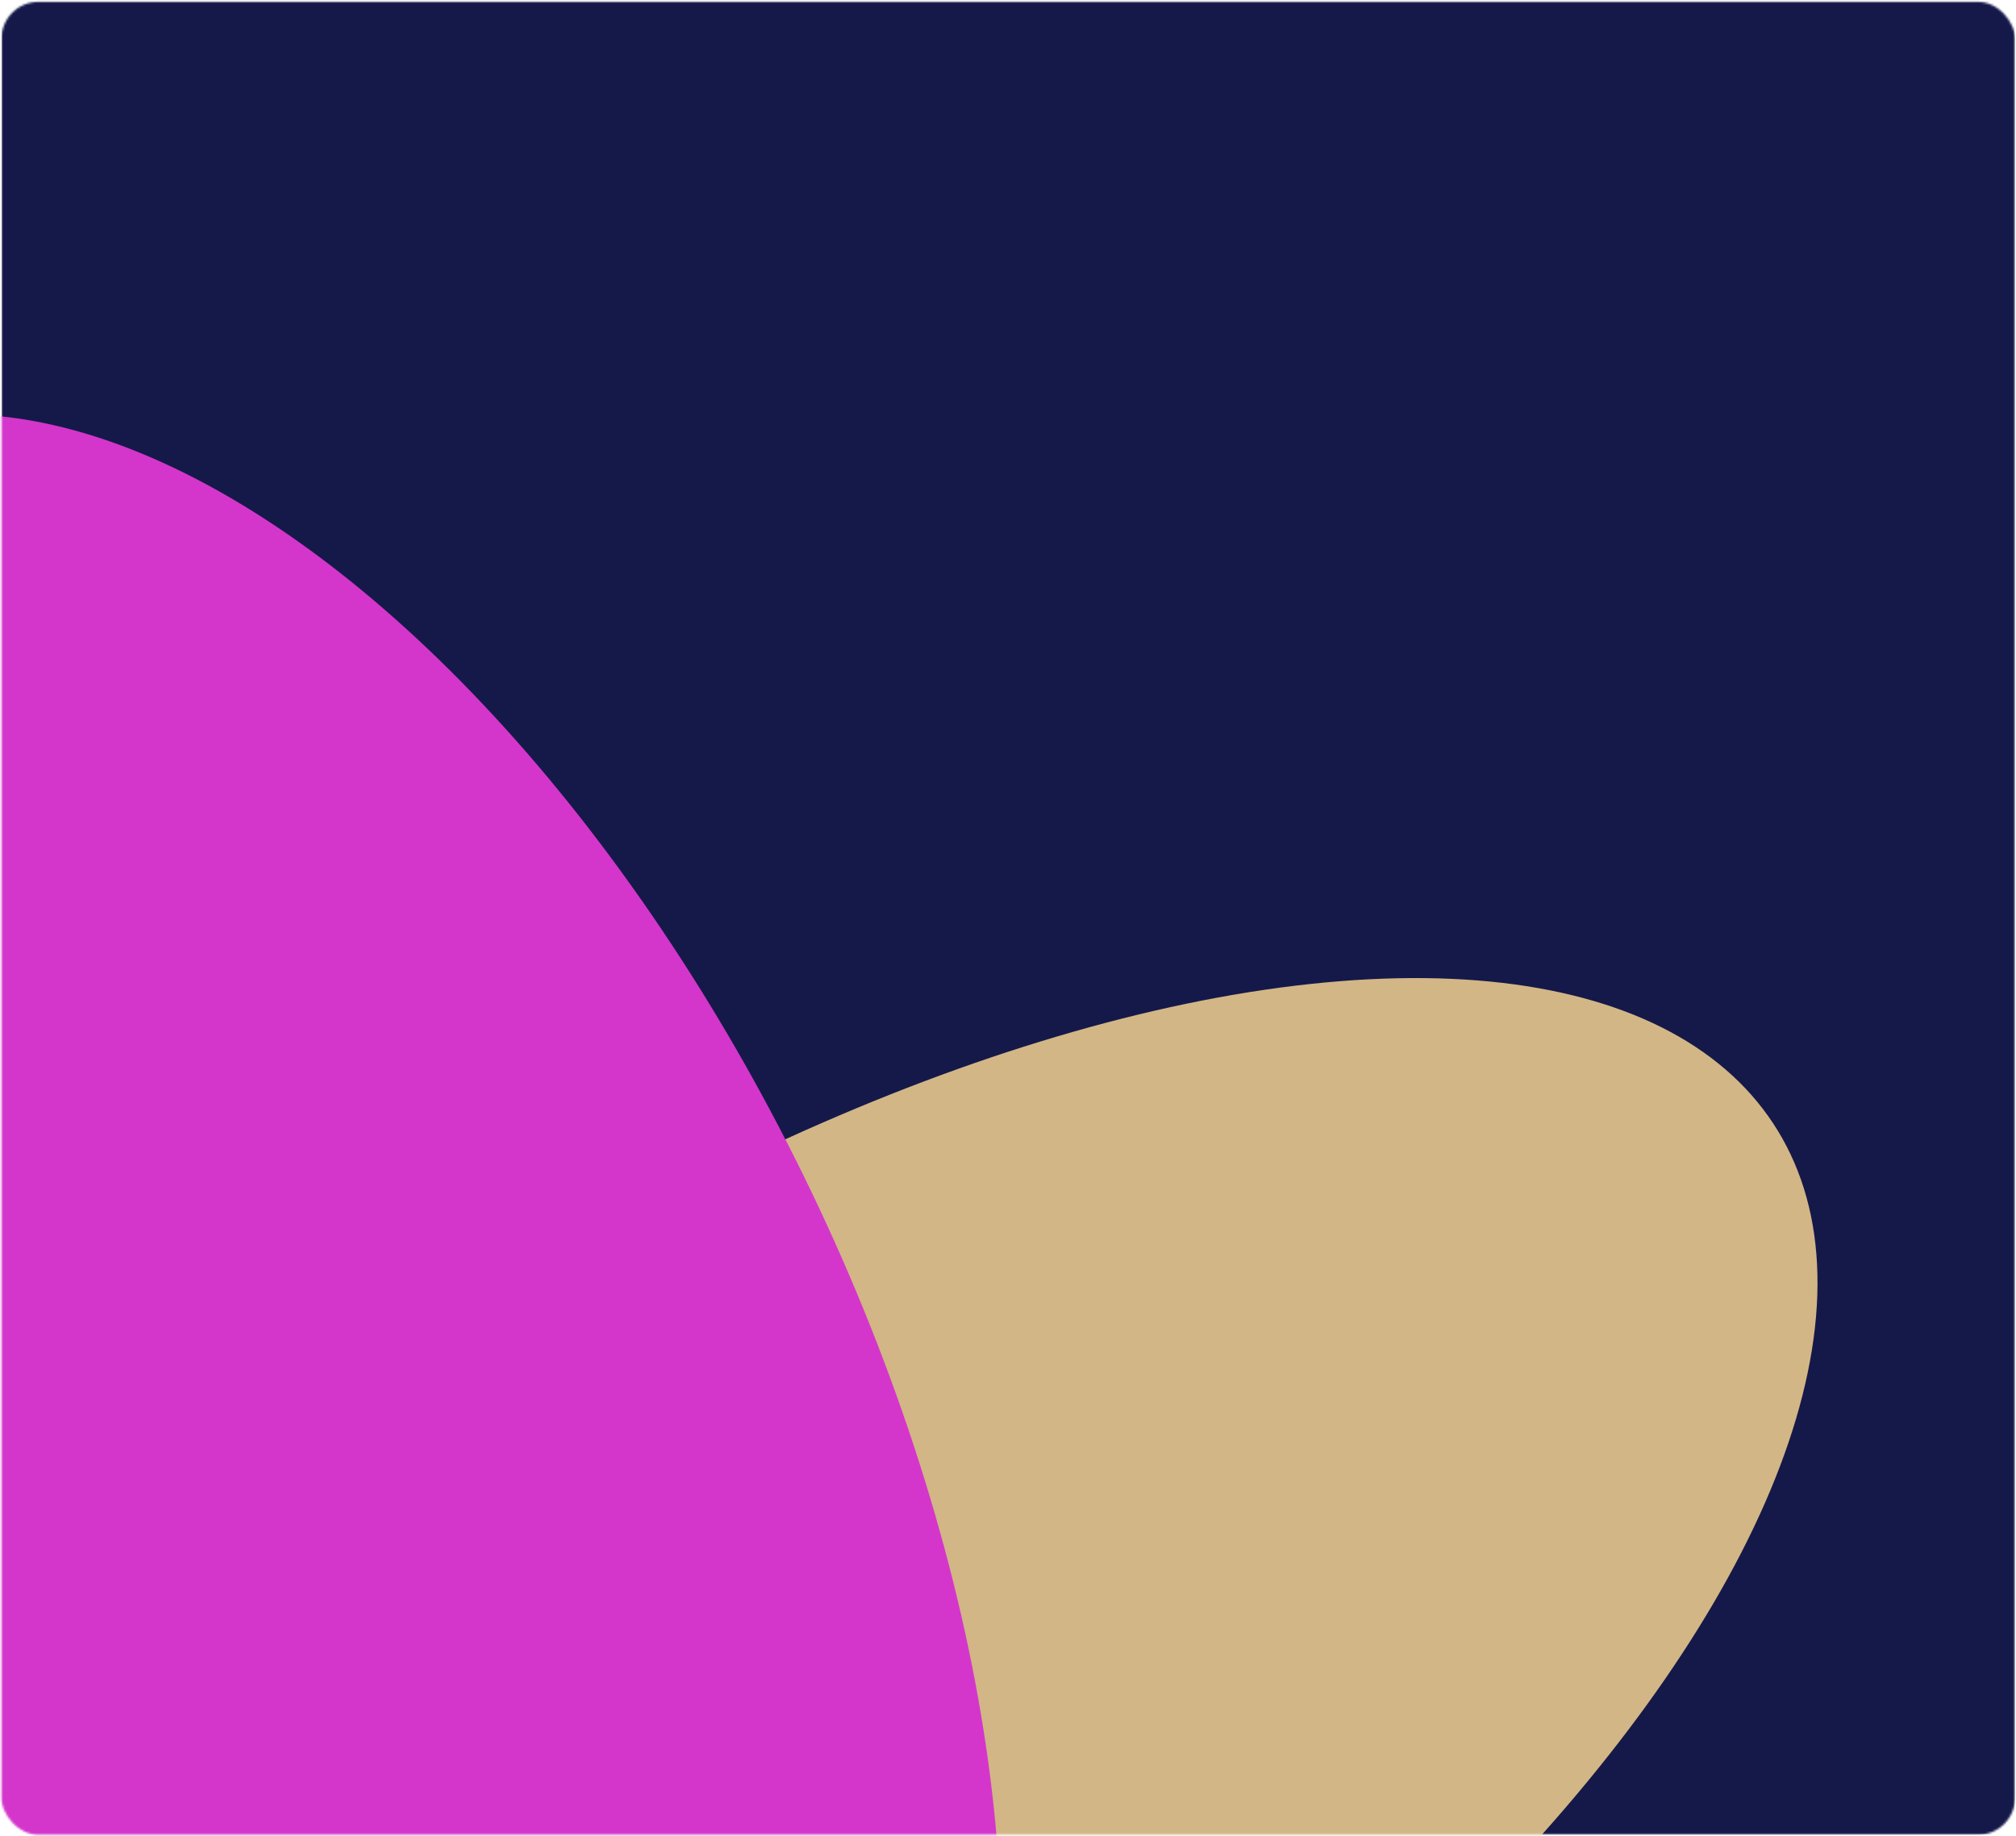 <?xml version="1.0" encoding="UTF-8"?> <svg xmlns="http://www.w3.org/2000/svg" width="986" height="898" viewBox="0 0 986 898" fill="none"> <mask id="mask0_212_219" style="mask-type:alpha" maskUnits="userSpaceOnUse" x="0" y="0" width="986" height="898"> <rect x="0.758" y="0.924" width="984.742" height="896.495" rx="18" fill="#7A7A7A"></rect> </mask> <g mask="url(#mask0_212_219)"> <rect x="0.758" y="-8.48" width="984.742" height="905.899" fill="#151949"></rect> <g filter="url(#filter0_f_212_219)"> <ellipse cx="560.12" cy="320.277" rx="560.12" ry="320.277" transform="matrix(0.917 -0.4 -0.086 0.996 -111.535 773.275)" fill="#D2B686"></ellipse> </g> <g filter="url(#filter1_f_212_219)"> <ellipse cx="518.398" cy="321.517" rx="518.398" ry="321.517" transform="matrix(0.588 0.809 -0.489 0.873 -0.832 7.193)" fill="#D436CB"></ellipse> </g> </g> <defs> <filter id="filter0_f_212_219" x="-346.016" y="272.5" width="1440.68" height="1191.97" filterUnits="userSpaceOnUse" color-interpolation-filters="sRGB"> <feFlood flood-opacity="0" result="BackgroundImageFix"></feFlood> <feBlend mode="normal" in="SourceGraphic" in2="BackgroundImageFix" result="shape"></feBlend> <feGaussianBlur stdDeviation="103.078" result="effect1_foregroundBlur_212_219"></feGaussianBlur> </filter> <filter id="filter1_f_212_219" x="-402.225" y="-3.689" width="1098.53" height="1421.25" filterUnits="userSpaceOnUse" color-interpolation-filters="sRGB"> <feFlood flood-opacity="0" result="BackgroundImageFix"></feFlood> <feBlend mode="normal" in="SourceGraphic" in2="BackgroundImageFix" result="shape"></feBlend> <feGaussianBlur stdDeviation="103.078" result="effect1_foregroundBlur_212_219"></feGaussianBlur> </filter> </defs> </svg> 